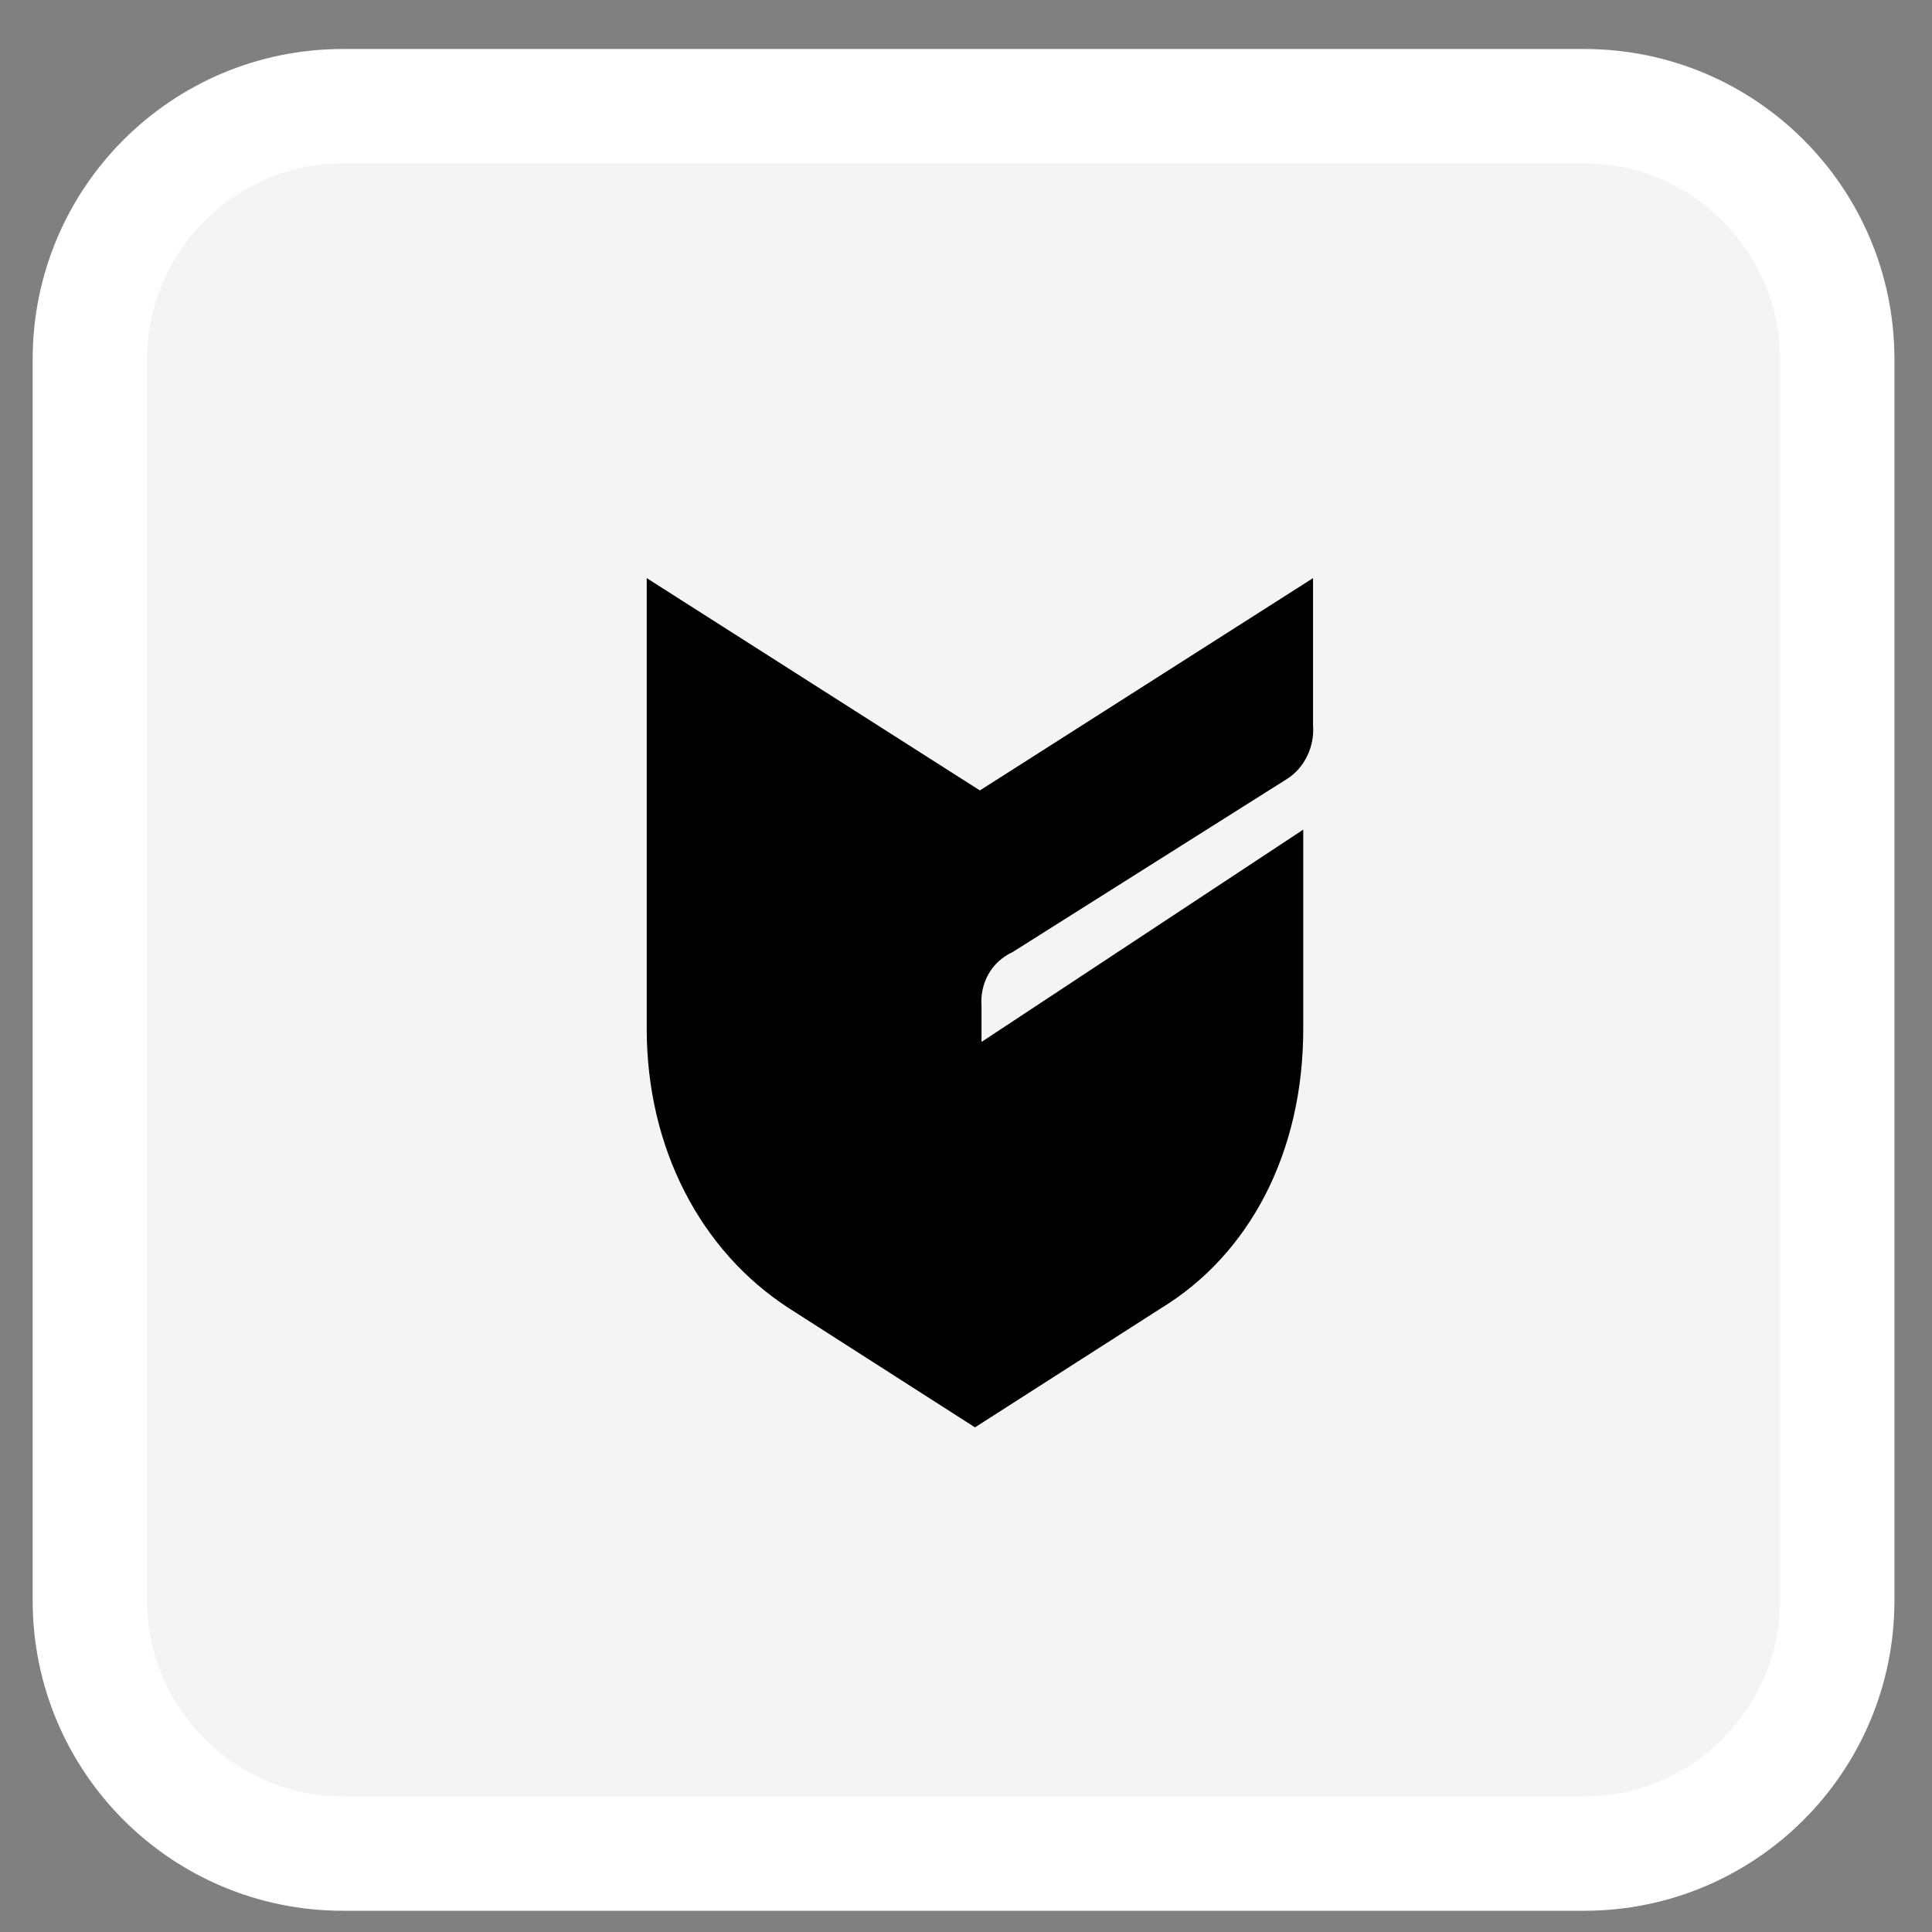 <?xml version="1.0" encoding="utf-8"?>
<!-- Generator: Adobe Illustrator 25.0.1, SVG Export Plug-In . SVG Version: 6.00 Build 0)  -->
<svg version="1.1" id="Laag_1" xmlns="http://www.w3.org/2000/svg" xmlns:xlink="http://www.w3.org/1999/xlink" x="0px" y="0px"
	 viewBox="0 0 118.3 118.3" style="enable-background:new 0 0 118.3 118.3;" xml:space="preserve">
<rect x="0" y="0" width="118.3" height="118.3" fill="#808080" stroke="none"/>
<style type="text/css">
	.st0{fill:#FFFFFF;}
	.st1{fill:#F4F4F4;}
</style>
<g id="Group_374" transform="translate(-990 -4273)">
	<g transform="matrix(1, 0, 0, 1, 990, 4273)">
		<path id="Rectangle_192-2" class="st0" d="M21,3h76c10.5,0,19,8.5,19,19v76c0,10.5-8.5,19-19,19H21c-10.5,0-19-8.5-19-19V22
			C2,11.5,10.5,3,21,3z"/>
	</g>
	<path id="Rectangle_193" class="st1" d="M1011,4283h76c6.6,0,12,5.4,12,12v76c0,6.6-5.4,12-12,12h-76c-6.6,0-12-5.4-12-12v-76
		C999,4288.4,1004.4,4283,1011,4283z"/>
</g>
<path id="Icon_simple-bigcartel" d="M60.1,63.8v-2.2c-0.1-1.4,0.6-2.7,1.9-3.3l16.8-10.6c1.1-0.7,1.7-2,1.6-3.3v-9l-20.4,13
	l-20.4-13V63c0,7.3,3.3,13.6,8.7,17.1l11.4,7.3l11.4-7.3c5.4-3.3,8.7-9.5,8.7-17.1V50.8L60.1,63.8z"/>
</svg>
